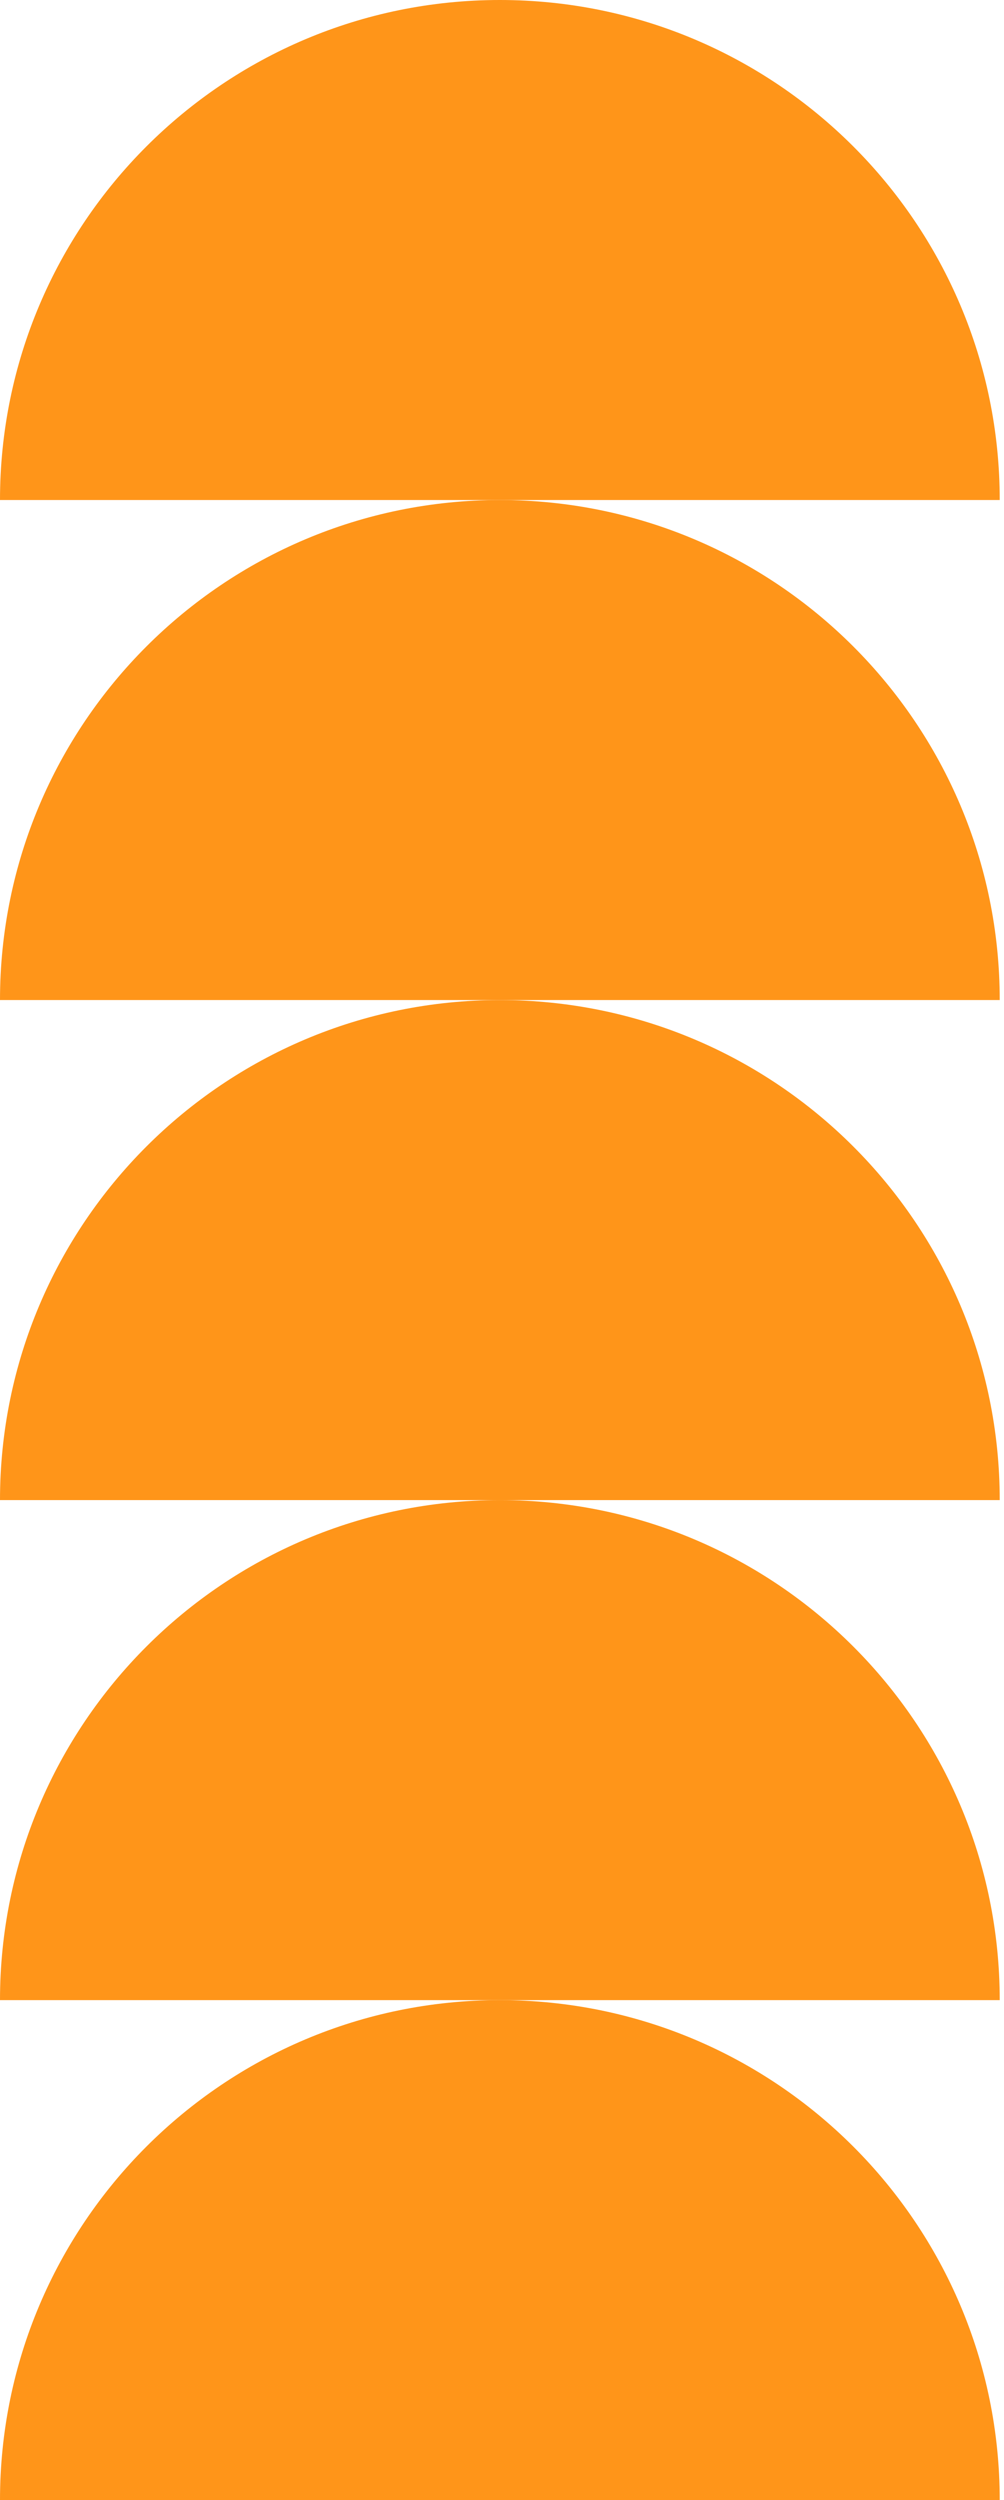 <svg xmlns="http://www.w3.org/2000/svg" width="47" height="117" viewBox="0 0 47 117" fill="none"><path d="M46.8 23.4C46.8 10.476 36.323 -9.15888e-07 23.4 -2.04569e-06C10.476 -3.1755e-06 -0 10.476 -0 23.4L46.8 23.4Z" fill="#FF9519"></path><path d="M46.8 46.8C46.8 33.876 36.323 23.4 23.4 23.4C10.476 23.4 -0 33.876 -0 46.8L46.8 46.8Z" fill="#FF9519"></path><path d="M46.8 70.2C46.8 57.276 36.323 46.8 23.4 46.8C10.476 46.8 -0 57.276 -0 70.2L46.8 70.2Z" fill="#FF9519"></path><path d="M46.8 93.6C46.8 80.677 36.323 70.2 23.4 70.2C10.476 70.2 -0 80.677 -0 93.6L46.8 93.6Z" fill="#FF9519"></path><path d="M46.8 117C46.8 104.077 36.323 93.6 23.4 93.6C10.476 93.6 -0 104.077 -0 117L46.8 117Z" fill="#FF9519"></path></svg>